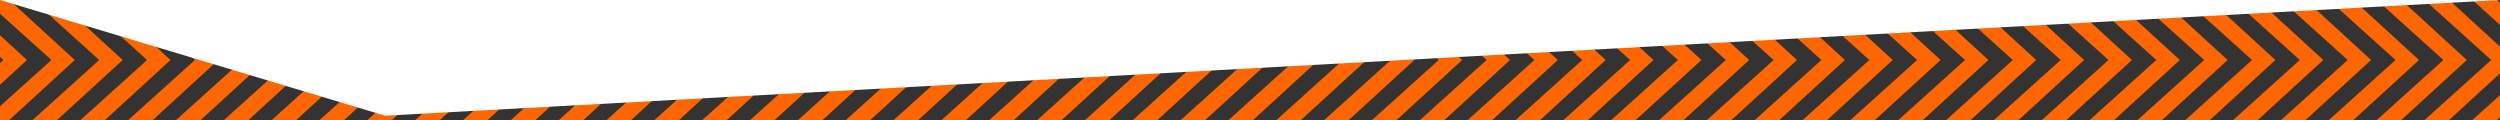<svg xmlns="http://www.w3.org/2000/svg" xmlns:xlink="http://www.w3.org/1999/xlink" x="0px" y="0px" width="2500px" height="120px" viewBox="0 0 2500 120" style="enable-background:new 0 0 2500 120;" xml:space="preserve"><rect x="0" y="0" width="2500" height="120" fill="#333333" stroke="none"/><style type="text/css">	.st0{fill:#FF6600;}	.st1{fill:#FFFFFF;}</style><g id="Livello_1">	<g>		<polygon class="st0" points="80.5,0 147.1,60 80.5,120 105,120 170.5,60 105,0   "></polygon>		<polygon class="st0" points="32.6,0 99.2,60 32.6,120 57.1,120 122.7,60 57.1,0   "></polygon>		<polygon class="st0" points="-15.2,0 51.4,60 -15.2,120 9.3,120 74.8,60 9.3,0   "></polygon>		<polygon class="st0" points="-63.1,0 3.5,60 -63.1,120 -38.5,120 27,60 -38.5,0   "></polygon>		<polygon class="st0" points="128.3,0 194.9,60 128.3,120 152.8,120 218.3,60 152.8,0   "></polygon>		<polygon class="st0" points="176.1,0 242.7,60 176.1,120 200.7,120 266.2,60 200.7,0   "></polygon>		<polygon class="st0" points="224,0 290.6,60 224,120 248.5,120 314,60 248.5,0   "></polygon>		<polygon class="st0" points="271.8,0 338.4,60 271.8,120 296.3,120 361.8,60 296.3,0   "></polygon>		<polygon class="st0" points="319.7,0 386.3,60 319.7,120 344.2,120 409.7,60 344.2,0   "></polygon>		<polygon class="st0" points="367.5,0 434.1,60 367.5,120 392,120 457.5,60 392,0   "></polygon>		<polygon class="st0" points="415.3,0 481.9,60 415.3,120 439.9,120 505.4,60 439.9,0   "></polygon>		<polygon class="st0" points="463.2,0 529.8,60 463.2,120 487.7,120 553.2,60 487.7,0   "></polygon>		<polygon class="st0" points="511,0 577.6,60 511,120 535.5,120 601,60 535.5,0   "></polygon>		<polygon class="st0" points="558.9,0 625.5,60 558.9,120 583.4,120 648.9,60 583.4,0   "></polygon>		<polygon class="st0" points="606.7,0 673.3,60 606.7,120 631.2,120 696.7,60 631.2,0   "></polygon>		<polygon class="st0" points="654.5,0 721.1,60 654.5,120 679.1,120 744.6,60 679.1,0   "></polygon>		<polygon class="st0" points="702.4,0 769,60 702.4,120 726.9,120 792.4,60 726.9,0   "></polygon>		<polygon class="st0" points="750.2,0 816.8,60 750.2,120 774.7,120 840.2,60 774.7,0   "></polygon>		<polygon class="st0" points="798.1,0 864.7,60 798.1,120 822.6,120 888.1,60 822.6,0   "></polygon>		<polygon class="st0" points="845.9,0 912.5,60 845.9,120 870.4,120 935.9,60 870.4,0   "></polygon>		<polygon class="st0" points="893.7,0 960.3,60 893.7,120 918.3,120 983.8,60 918.3,0   "></polygon>		<polygon class="st0" points="941.6,0 1008.2,60 941.6,120 966.1,120 1031.6,60 966.1,0   "></polygon>		<polygon class="st0" points="989.4,0 1056,60 989.4,120 1013.9,120 1079.4,60 1013.9,0   "></polygon>		<polygon class="st0" points="1037.3,0 1103.9,60 1037.3,120 1061.8,120 1127.3,60 1061.8,0   "></polygon>		<polygon class="st0" points="1085.1,0 1151.7,60 1085.1,120 1109.6,120 1175.1,60 1109.6,0   "></polygon>		<polygon class="st0" points="1132.9,0 1199.5,60 1132.9,120 1157.5,120 1223,60 1157.5,0   "></polygon>		<polygon class="st0" points="1180.8,0 1247.4,60 1180.8,120 1205.3,120 1270.8,60 1205.3,0   "></polygon>		<polygon class="st0" points="1228.6,0 1295.2,60 1228.6,120 1253.1,120 1318.6,60 1253.1,0   "></polygon>		<polygon class="st0" points="1276.5,0 1343,60 1276.5,120 1301,120 1366.5,60 1301,0   "></polygon>		<polygon class="st0" points="1324.3,0 1390.9,60 1324.3,120 1348.8,120 1414.3,60 1348.8,0   "></polygon>		<polygon class="st0" points="1372.1,0 1438.7,60 1372.1,120 1396.6,120 1462.2,60 1396.6,0   "></polygon>		<polygon class="st0" points="1420,0 1486.6,60 1420,120 1444.5,120 1510,60 1444.5,0   "></polygon>		<polygon class="st0" points="1467.8,0 1534.4,60 1467.8,120 1492.3,120 1557.8,60 1492.3,0   "></polygon>		<polygon class="st0" points="1515.7,0 1582.2,60 1515.7,120 1540.2,120 1605.7,60 1540.2,0   "></polygon>		<polygon class="st0" points="1563.5,0 1630.1,60 1563.5,120 1588,120 1653.5,60 1588,0   "></polygon>		<polygon class="st0" points="1611.3,0 1677.9,60 1611.3,120 1635.8,120 1701.4,60 1635.8,0   "></polygon>		<polygon class="st0" points="1659.2,0 1725.8,60 1659.2,120 1683.7,120 1749.2,60 1683.7,0   "></polygon>		<polygon class="st0" points="1707,0 1773.6,60 1707,120 1731.5,120 1797,60 1731.5,0   "></polygon>		<polygon class="st0" points="1754.8,0 1821.4,60 1754.8,120 1779.4,120 1844.9,60 1779.4,0   "></polygon>		<polygon class="st0" points="1802.7,0 1869.3,60 1802.7,120 1827.2,120 1892.7,60 1827.2,0   "></polygon>		<polygon class="st0" points="1850.5,0 1917.1,60 1850.5,120 1875,120 1940.6,60 1875,0   "></polygon>		<polygon class="st0" points="1898.4,0 1965,60 1898.4,120 1922.9,120 1988.4,60 1922.9,0   "></polygon>		<polygon class="st0" points="1946.2,0 2012.8,60 1946.2,120 1970.7,120 2036.2,60 1970.7,0   "></polygon>		<polygon class="st0" points="1994,0 2060.6,60 1994,120 2018.6,120 2084.1,60 2018.6,0   "></polygon>		<polygon class="st0" points="2041.9,0 2108.5,60 2041.9,120 2066.4,120 2131.9,60 2066.4,0   "></polygon>		<polygon class="st0" points="2089.7,0 2156.3,60 2089.7,120 2114.2,120 2179.8,60 2114.2,0   "></polygon>		<polygon class="st0" points="2137.6,0 2204.2,60 2137.6,120 2162.1,120 2227.6,60 2162.1,0   "></polygon>		<polygon class="st0" points="2185.4,0 2252,60 2185.4,120 2209.9,120 2275.4,60 2209.9,0   "></polygon>		<polygon class="st0" points="2233.2,0 2299.8,60 2233.2,120 2257.8,120 2323.3,60 2257.8,0   "></polygon>		<polygon class="st0" points="2281.1,0 2347.7,60 2281.1,120 2305.6,120 2371.1,60 2305.6,0   "></polygon>		<polygon class="st0" points="2328.9,0 2395.5,60 2328.9,120 2353.4,120 2419,60 2353.4,0   "></polygon>		<polygon class="st0" points="2376.8,0 2443.4,60 2376.8,120 2401.3,120 2466.8,60 2401.3,0   "></polygon>		<polygon class="st0" points="2424.6,0 2491.2,60 2424.6,120 2449.1,120 2514.6,60 2449.1,0   "></polygon>		<polygon class="st0" points="2472.4,0 2539,60 2472.4,120 2497,120 2562.5,60 2497,0   "></polygon>	</g></g><g id="Livello_2">	<polygon class="st1" points="0,0 2500,0 385,115.7  "></polygon></g></svg>